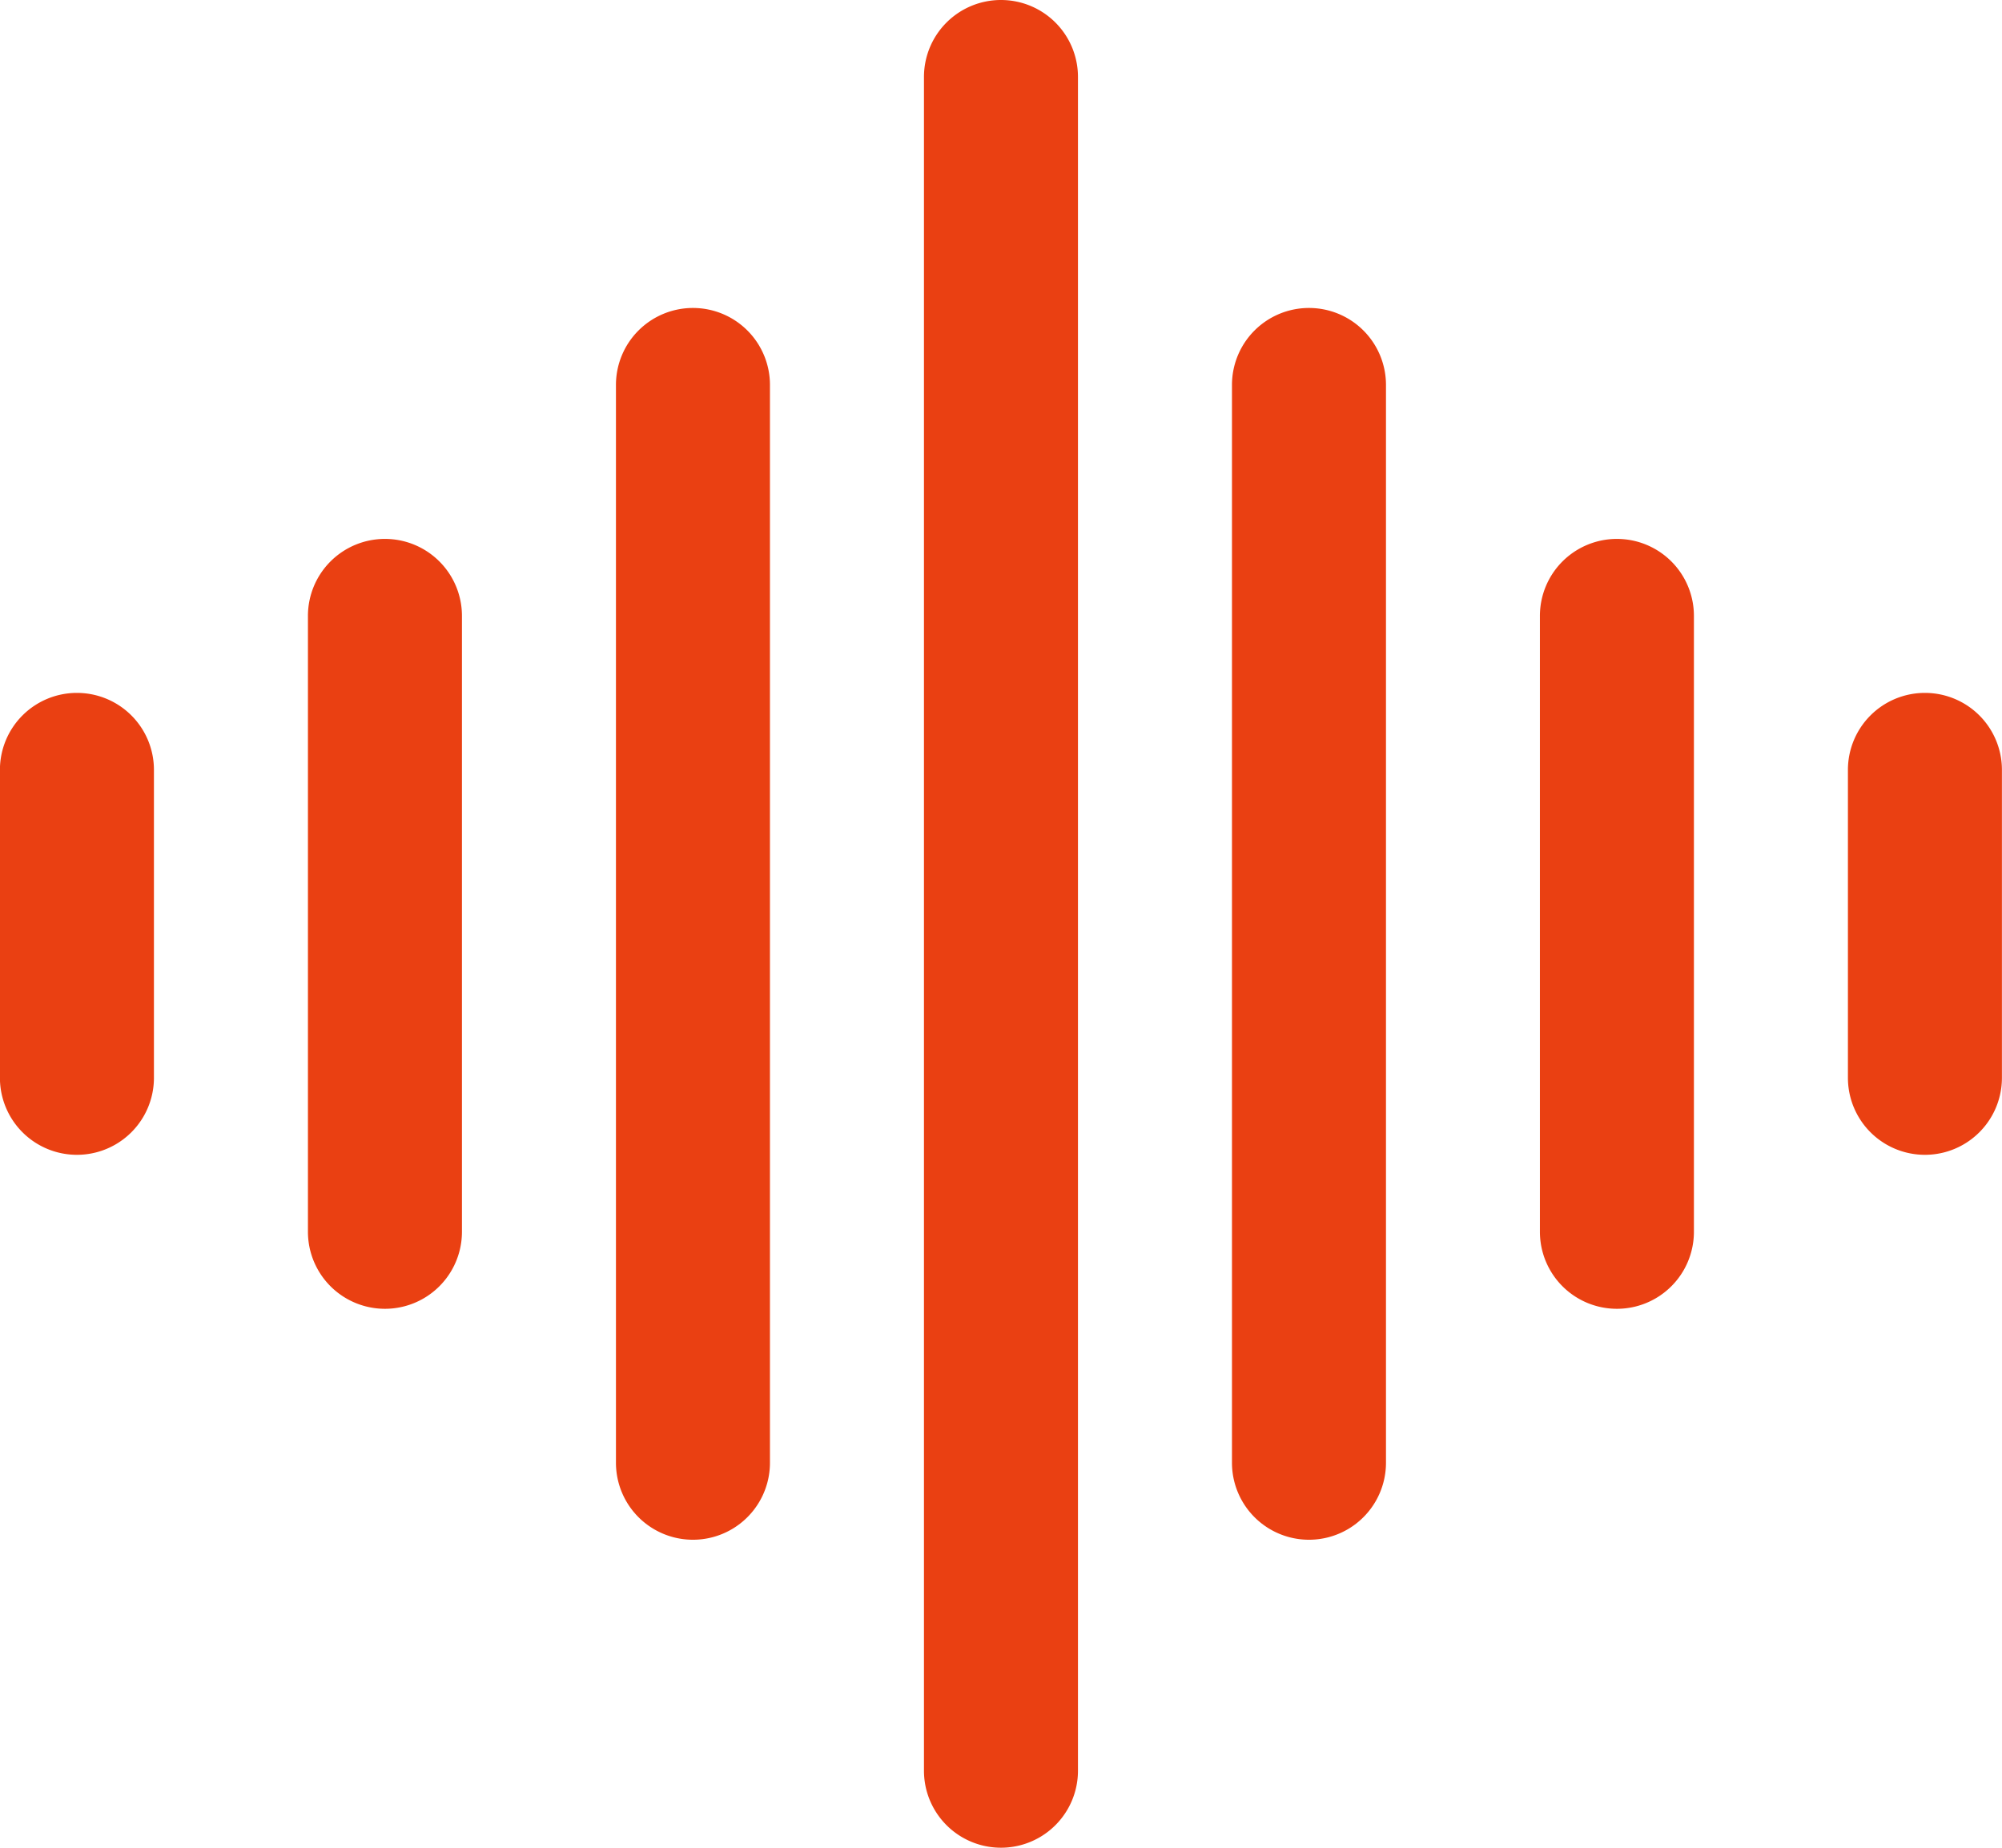 <svg xmlns="http://www.w3.org/2000/svg" width="28.352" height="26.171" viewBox="0 0 28.352 26.171">
  <g id="soundwave" transform="translate(-6 -6)">
    <g id="Raggruppa_65" data-name="Raggruppa 65" transform="translate(6 6)">
      <path id="Tracciato_61" data-name="Tracciato 61" d="M20.176,6a1.09,1.09,0,0,1,1.09,1.09V31.08a1.09,1.09,0,0,1-2.181,0V7.09A1.09,1.09,0,0,1,20.176,6Zm-4.362,4.362a1.09,1.09,0,0,1,1.09,1.09V26.718a1.09,1.09,0,1,1-2.181,0V11.452A1.09,1.09,0,0,1,15.814,10.362Zm8.724,0a1.09,1.09,0,0,1,1.09,1.09V26.718a1.09,1.09,0,1,1-2.181,0V11.452A1.09,1.09,0,0,1,24.538,10.362ZM11.452,13.633a1.09,1.09,0,0,1,1.09,1.09v8.724a1.09,1.09,0,1,1-2.181,0V14.724A1.09,1.09,0,0,1,11.452,13.633Zm17.447,0a1.09,1.09,0,0,1,1.09,1.09v8.724a1.09,1.09,0,1,1-2.181,0V14.724A1.09,1.09,0,0,1,28.9,13.633ZM7.09,15.814a1.09,1.09,0,0,1,1.09,1.09v4.362a1.09,1.09,0,1,1-2.181,0V16.9A1.09,1.09,0,0,1,7.09,15.814Zm26.171,0a1.09,1.09,0,0,1,1.09,1.09v4.362a1.09,1.09,0,1,1-2.181,0V16.9A1.09,1.09,0,0,1,33.261,15.814Z" transform="translate(-6 -6)" fill="#ea4012" fill-rule="evenodd"/>
    </g>
  </g>
</svg>
